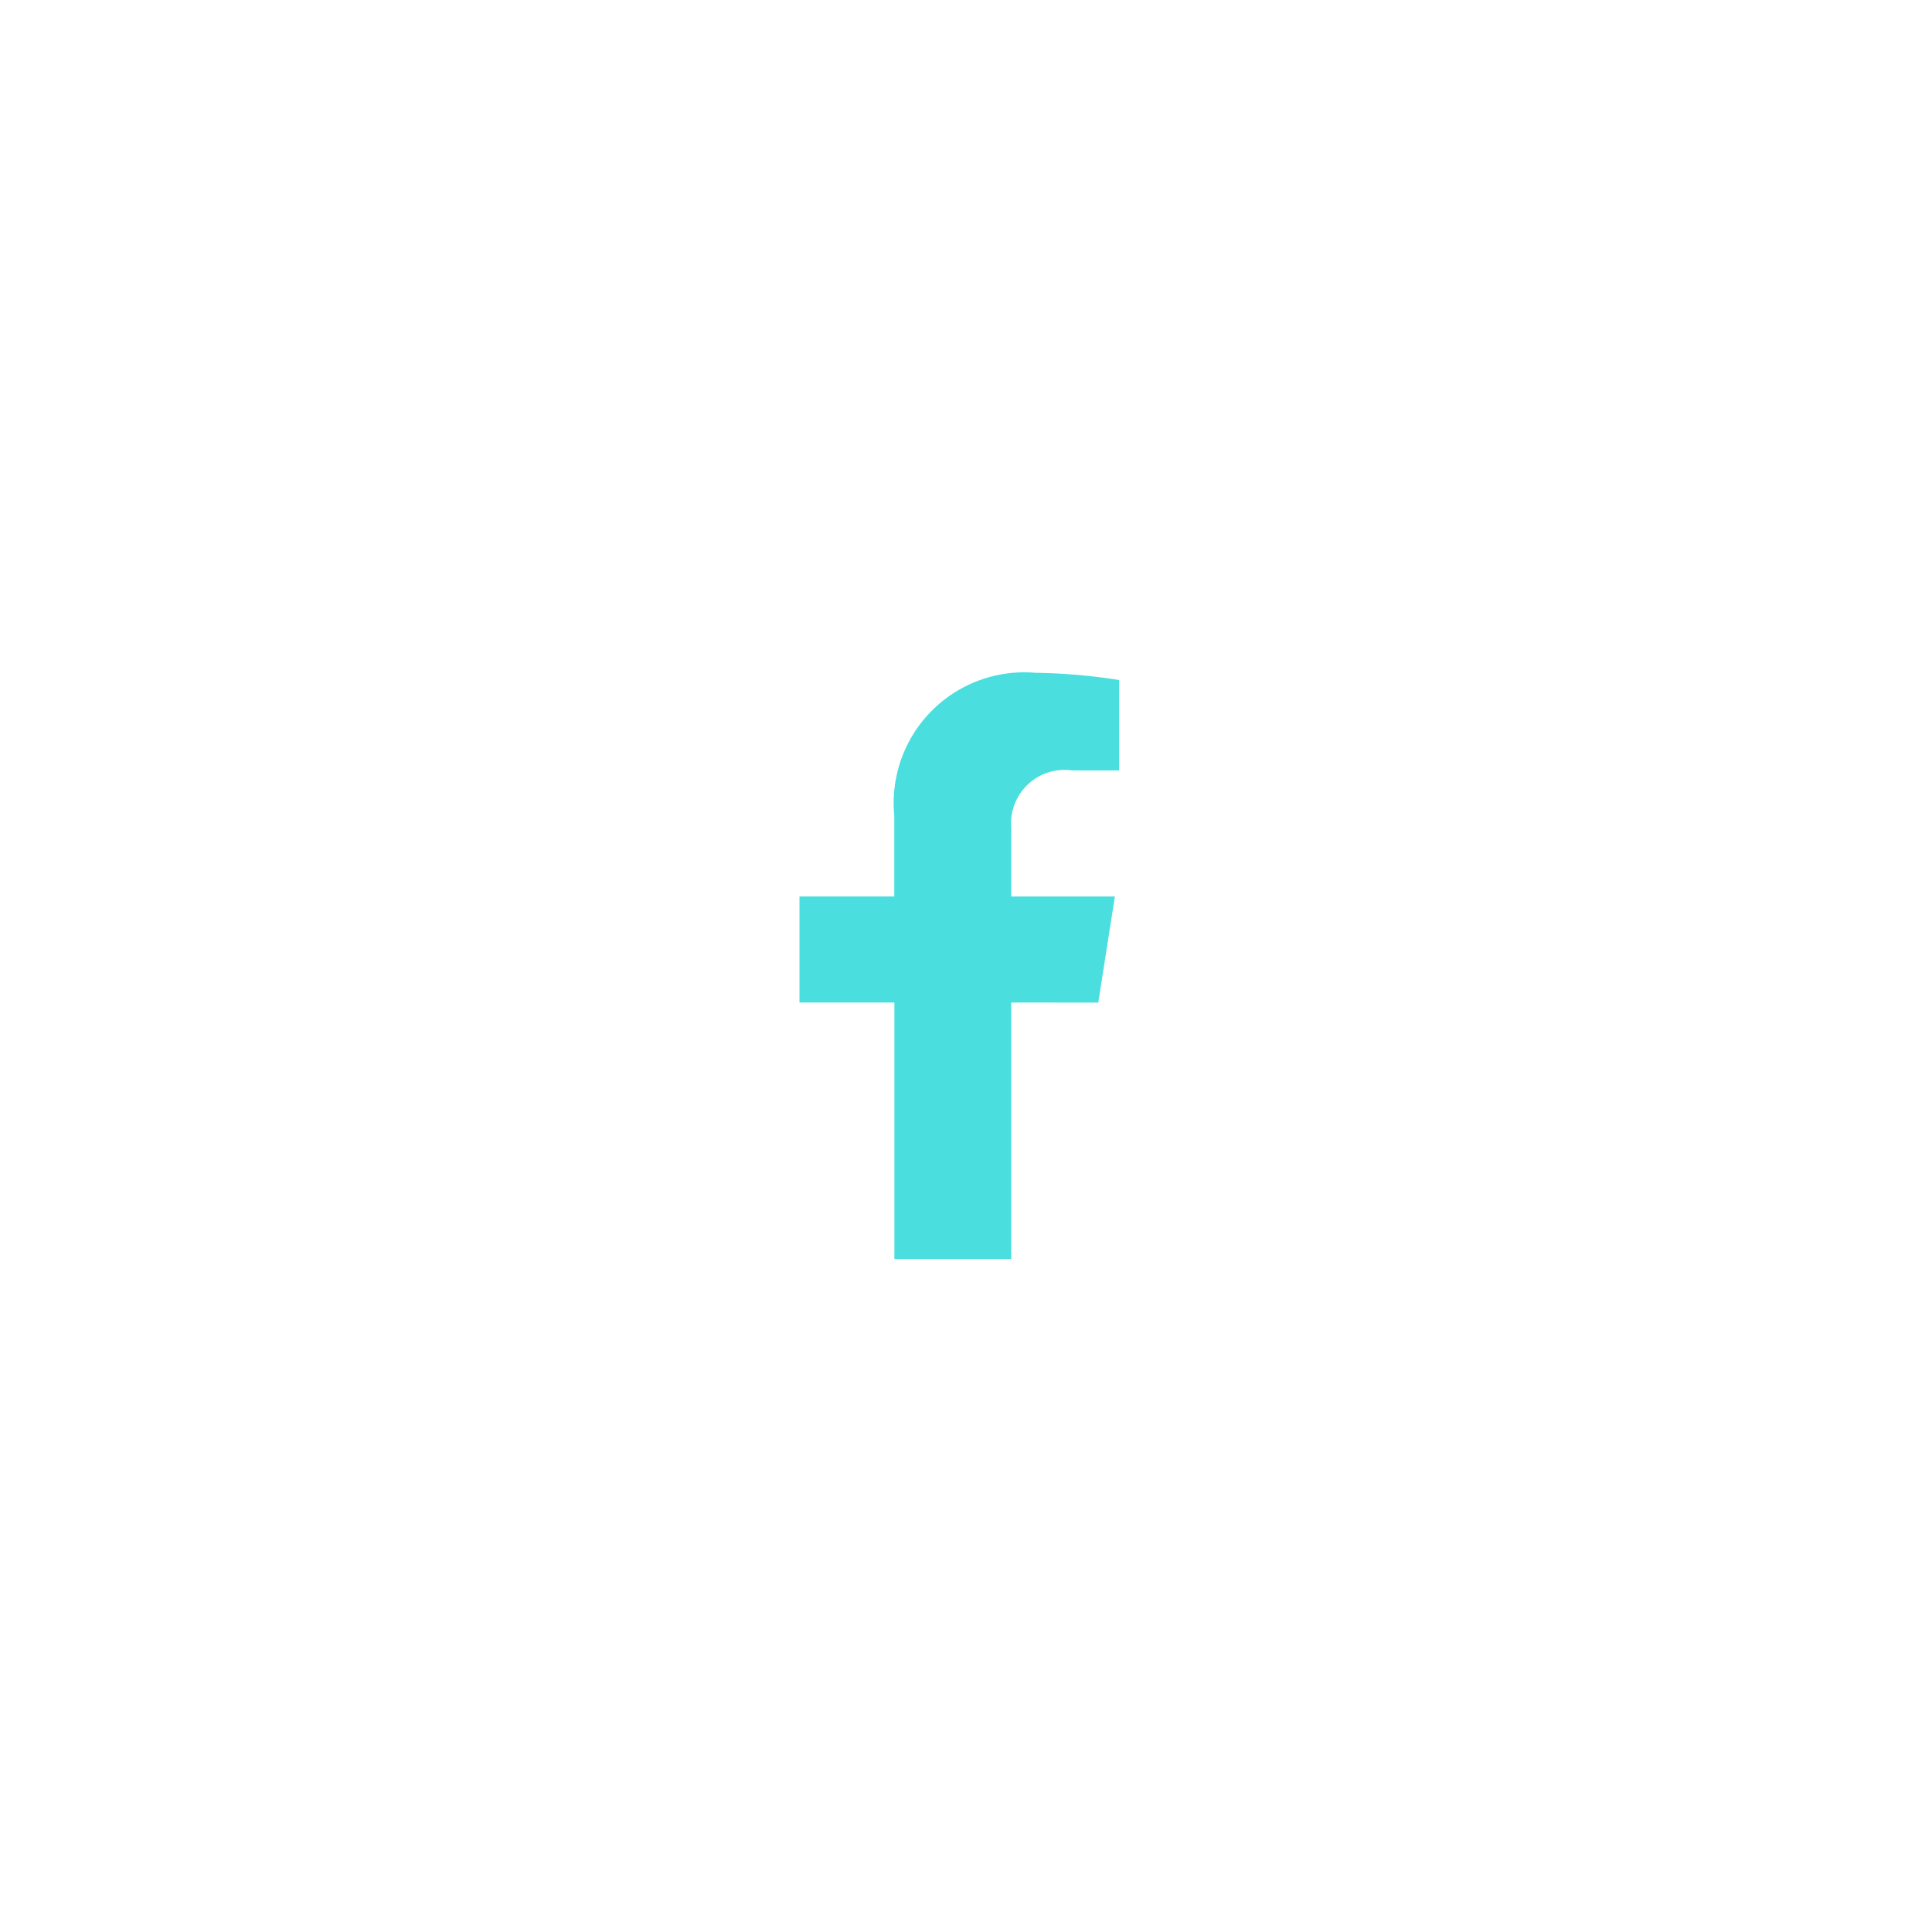 <svg id="social01" xmlns="http://www.w3.org/2000/svg" width="53.435" height="53.436" viewBox="0 0 53.435 53.436">
  <path id="background" d="M178.717,8815h0a26.692,26.692,0,0,1,26.718,26.717h0a26.694,26.694,0,0,1-26.718,26.719h0A26.694,26.694,0,0,1,152,8841.716h0A26.693,26.693,0,0,1,178.717,8815Z" transform="translate(-152 -8814.999)" fill="none"/>
  <path id="Vector" d="M184.264,8844.319l.459-2.934h-2.867v-1.9a1.481,1.481,0,0,1,1.685-1.587h1.3v-2.5a16.258,16.258,0,0,0-2.314-.2,3.614,3.614,0,0,0-3.905,3.949v2.237H176v2.934h2.625v7.094h3.231v-7.094Z" transform="translate(-153.888 -8816.59)" fill="#4adede"/>
</svg>
